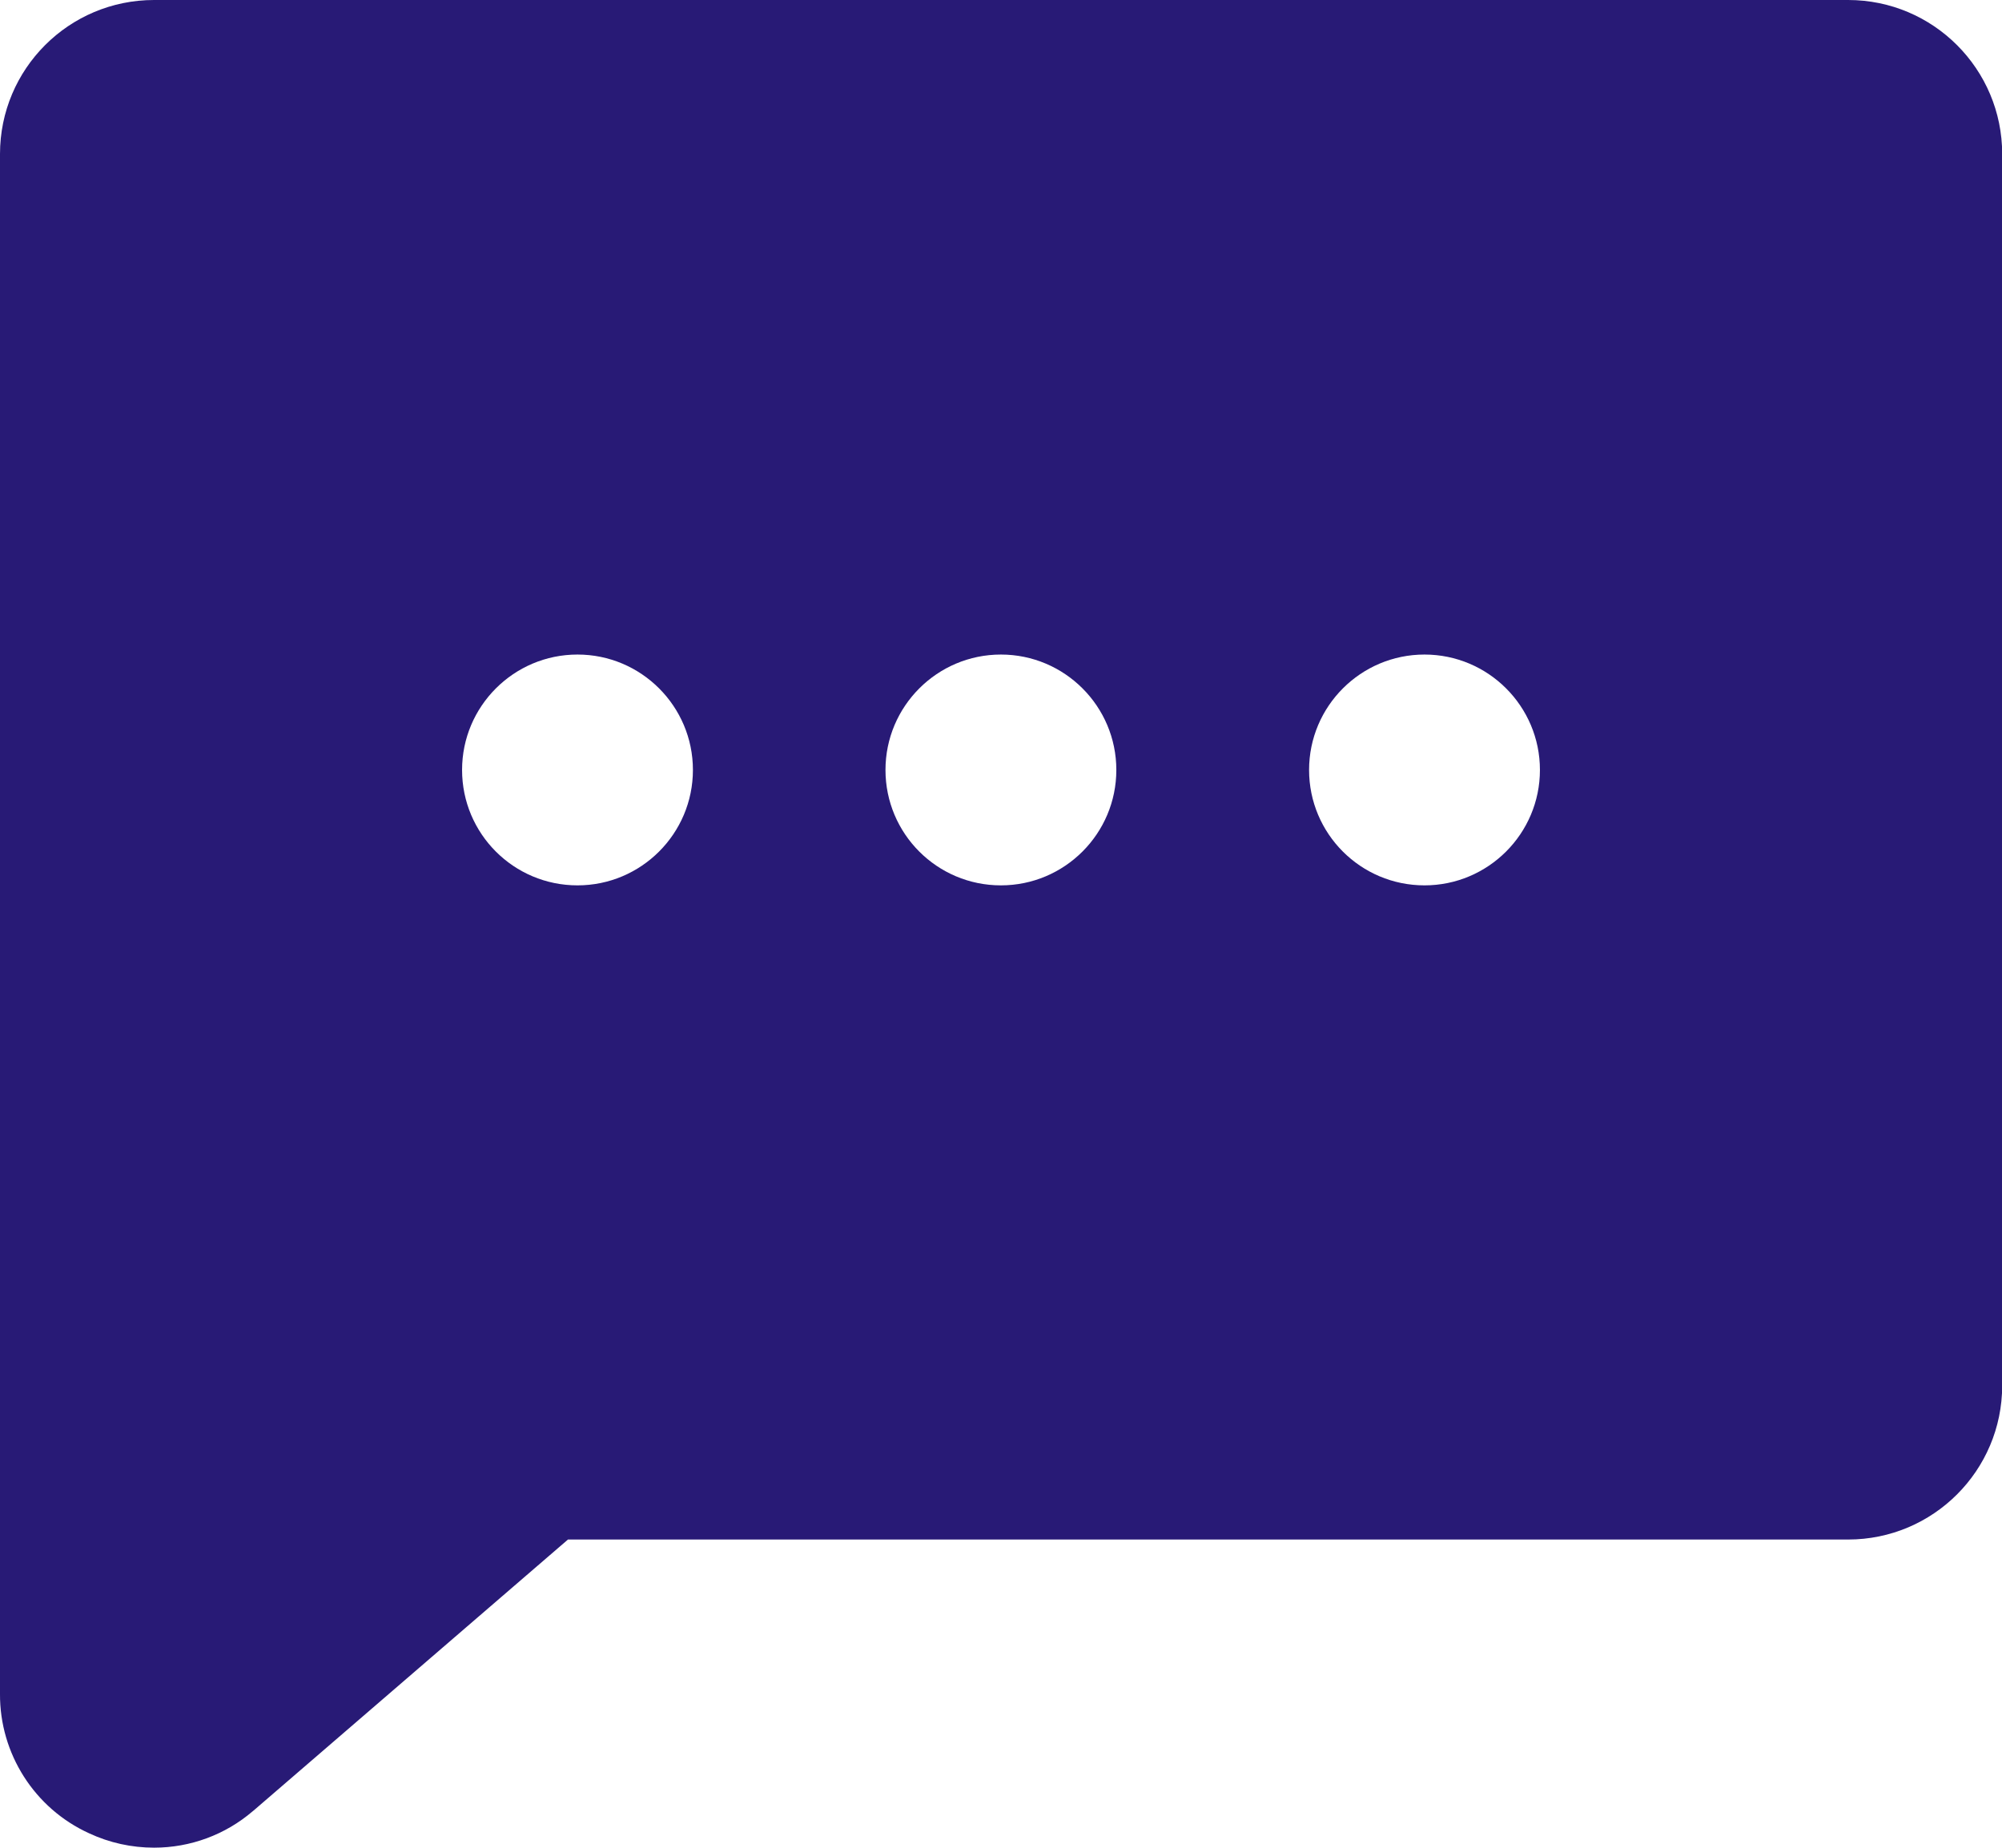 <?xml version="1.0" encoding="UTF-8"?>
<svg id="Layer_2" data-name="Layer 2" xmlns="http://www.w3.org/2000/svg" viewBox="0 0 107.19 98.94">
  <defs>
    <style>
      .cls-1 {
        fill: #281a76;
      }
    </style>
  </defs>
  <g id="Layer_1-2" data-name="Layer 1">
    <path class="cls-1" d="M98.94,0H8.25C3.69,0,0,3.69,0,8.25v82.45c-.02,3.21,1.85,6.14,4.77,7.47,1.09.51,2.28.77,3.48.77,1.94,0,3.81-.69,5.28-1.95l.05-.04,16.83-14.51h68.54c4.55,0,8.25-3.69,8.25-8.25V8.25c0-4.55-3.69-8.25-8.25-8.25ZM30.92,47.41c-3.42,0-6.18-2.77-6.18-6.18s2.77-6.18,6.18-6.18,6.18,2.77,6.18,6.18-2.77,6.18-6.18,6.18ZM53.59,47.41c-3.42,0-6.18-2.77-6.18-6.18s2.77-6.18,6.18-6.18,6.18,2.77,6.18,6.18-2.77,6.18-6.18,6.18ZM76.27,47.41c-3.42,0-6.18-2.77-6.18-6.18s2.77-6.18,6.18-6.18,6.18,2.77,6.18,6.18-2.77,6.18-6.18,6.18Z"/>
  </g>
</svg>